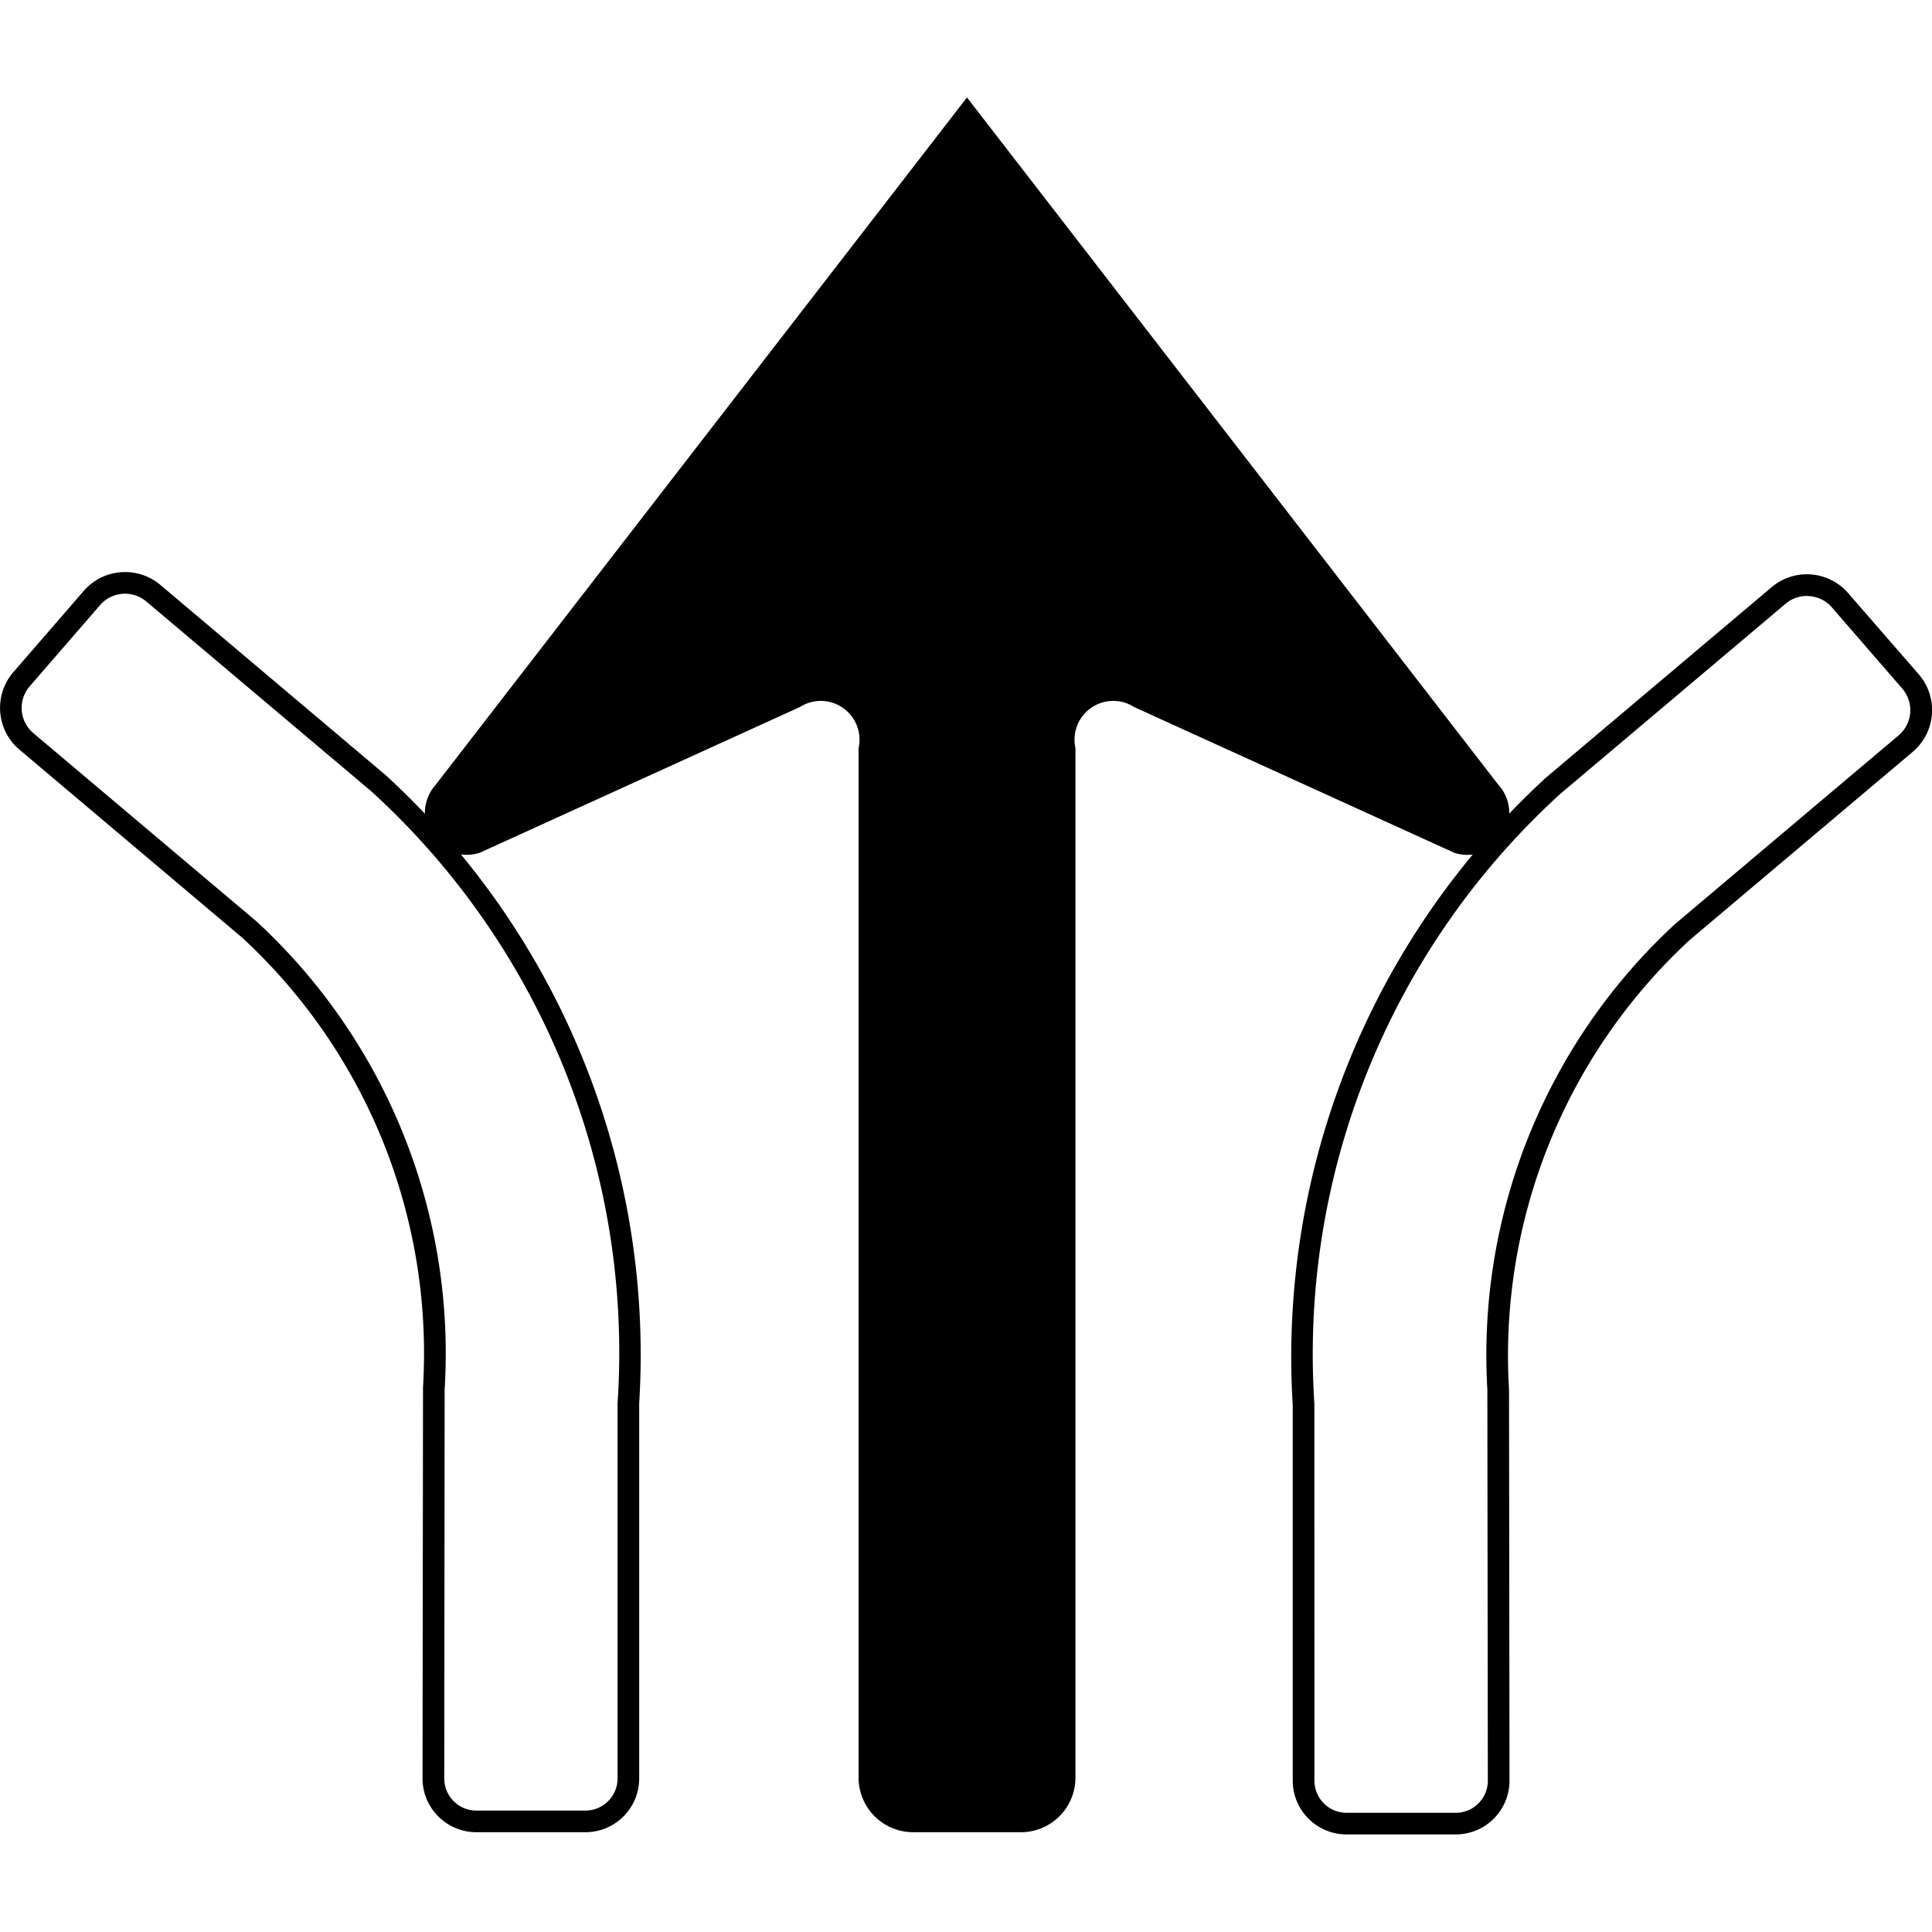 <?xml version="1.0" encoding="UTF-8" standalone="no"?>
<svg
   xmlns:dc="http://purl.org/dc/elements/1.1/"
   xmlns:cc="http://creativecommons.org/ns#"
   xmlns:rdf="http://www.w3.org/1999/02/22-rdf-syntax-ns#"
   xmlns:svg="http://www.w3.org/2000/svg"
   xmlns="http://www.w3.org/2000/svg"
   xmlns:sodipodi="http://sodipodi.sourceforge.net/DTD/sodipodi-0.dtd"
   xmlns:inkscape="http://www.inkscape.org/namespaces/inkscape"
   inkscape:version="1.0 (4035a4fb49, 2020-05-01)"
   sodipodi:docname="fork_straight.svg"
   version="1.1"
   viewBox="0 0 20 20"
   height="20"
   width="20"
   data-name="WORKING ICONS"
   id="WORKING_ICONS">
  <defs
     id="defs9" />
  <sodipodi:namedview
     inkscape:current-layer="WORKING_ICONS"
     inkscape:window-maximized="1"
     inkscape:window-y="22"
     inkscape:window-x="-8"
     inkscape:cy="20.732098"
     inkscape:cx="13.834961"
     inkscape:zoom="15.202796"
     showgrid="false"
     id="namedview7"
     inkscape:window-height="1027"
     inkscape:window-width="1920"
     inkscape:pageshadow="2"
     inkscape:pageopacity="0"
     guidetolerance="10"
     gridtolerance="10"
     objecttolerance="10"
     borderopacity="1"
     bordercolor="#666666"
     pagecolor="#ffffff" />
  <title
     id="title2">direction</title>
  <path
     style="stroke-width:1.122"
     id="path4"
     d="m 18.705,6.17 a 0.342,0.342 0 0 1 0.259,0.118 l 0.728,0.84 a 0.342,0.342 0 0 1 -0.038,0.485 L 17.342,9.564 a 6.071,6.071 0 0 0 -1.945,4.82 l 0.005,4.049 a 0.332,0.332 0 0 1 -0.332,0.333 h -1.13 a 0.333,0.333 0 0 1 -0.333,-0.332 l -6.51e-4,-3.902 a 7.847,7.847 0 0 1 2.547,-6.315 l 2.331,-1.967 a 0.342,0.342 0 0 1 0.22,-0.081 m 0,-0.224 a 0.564,0.564 0 0 0 -0.365,0.134 l -2.331,1.967 a 8.139,8.139 0 0 0 -2.626,6.503 v 3.884 a 0.557,0.557 0 0 0 0.557,0.557 h 1.13 a 0.557,0.557 0 0 0 0.557,-0.558 l -0.005,-4.049 a 5.857,5.857 0 0 1 1.869,-4.651 l 2.309,-1.948 a 0.566,0.566 0 0 0 0.063,-0.804 L 19.133,6.141 A 0.565,0.565 0 0 0 18.705,5.945 v 0 z M 1.295,6.146 a 0.342,0.342 0 0 1 0.22,0.081 l 2.328,1.964 a 7.859,7.859 0 0 1 2.55,6.335 v 3.884 A 0.333,0.333 0 0 1 6.06,18.743 H 4.931 a 0.332,0.332 0 0 1 -0.332,-0.333 l 0.004,-4.028 A 6.083,6.083 0 0 0 2.655,9.538 L 0.346,7.59 A 0.342,0.342 0 0 1 0.308,7.104 L 1.036,6.264 A 0.342,0.342 0 0 1 1.295,6.146 m 0,-0.224 A 0.565,0.565 0 0 0 0.867,6.117 l -0.728,0.84 a 0.566,0.566 0 0 0 0.063,0.804 L 2.51,9.709 a 5.857,5.857 0 0 1 1.869,4.651 l -0.005,4.049 a 0.557,0.557 0 0 0 0.557,0.558 H 6.06 A 0.557,0.557 0 0 0 6.617,18.41 V 14.526 A 8.139,8.139 0 0 0 3.991,8.023 L 1.66,6.055 A 0.564,0.564 0 0 0 1.295,5.922 v 0 z M 15.514,8.128 10.01,1.009 4.507,8.128 A 0.434,0.434 0 0 0 4.966,8.828 L 8.279,7.32 A 0.401,0.401 0 0 1 8.888,7.744 V 18.402 a 0.565,0.565 0 0 0 0.565,0.565 H 10.567 A 0.565,0.565 0 0 0 11.133,18.402 V 7.744 a 0.401,0.401 0 0 1 0.609,-0.424 l 3.313,1.508 a 0.434,0.434 0 0 0 0.46,-0.7 z"
     fill="#000000" />
</svg>
